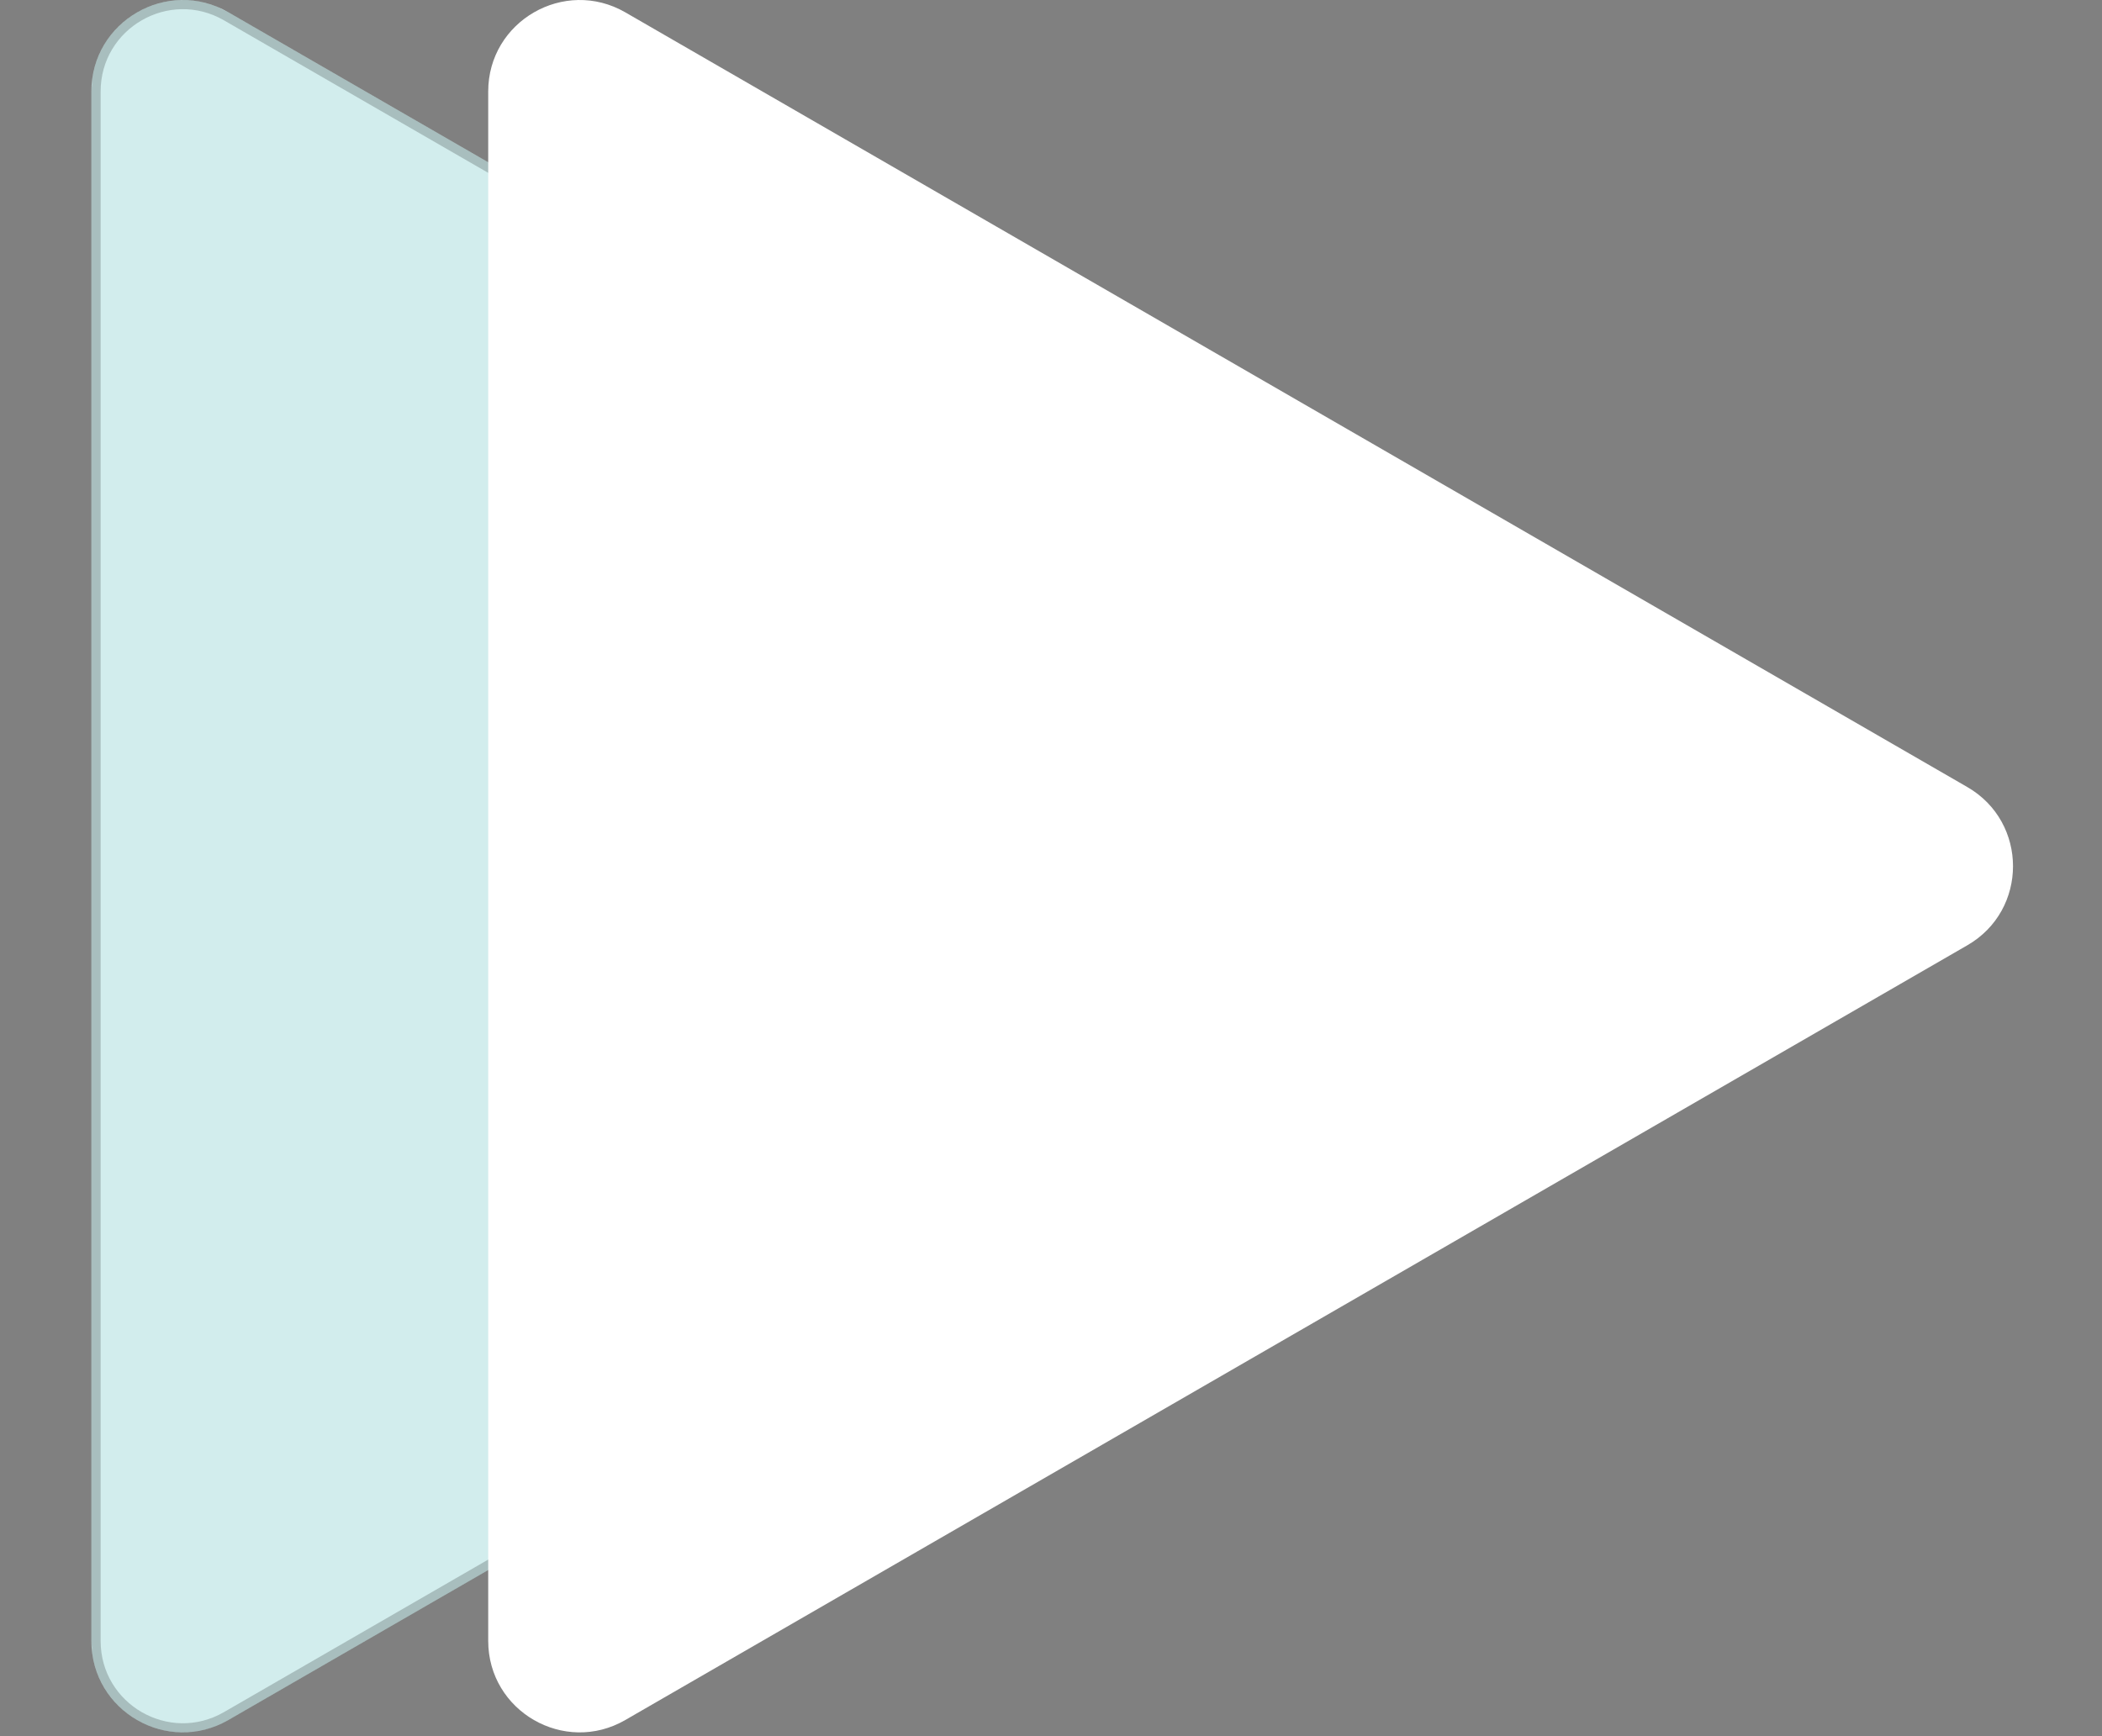 <svg width="23" height="19" viewBox="0 0 23 19" fill="none" xmlns="http://www.w3.org/2000/svg">
<rect x="0" y="0" width="23" height="19" fill="#808080" stroke="none"/>
<path d="M17.184 8.613C17.851 8.998 17.851 9.961 17.184 10.345L2.5 18.823C1.833 19.208 1 18.727 1 17.957L1 1.001C1 0.232 1.833 -0.249 2.5 0.135L17.184 8.613Z" fill="#D2EDED"/>
<path d="M17.185 8.614C17.851 8.999 17.851 9.96 17.185 10.345L2.5 18.824C1.875 19.184 1.104 18.784 1.01 18.098L1 17.957L1.101 17.957C1.101 18.65 1.85 19.083 2.45 18.737L17.135 10.259C17.735 9.913 17.735 9.046 17.135 8.7L2.45 0.222C1.85 -0.124 1.101 0.309 1.101 1.001L1 1.001L1.01 0.861C1.097 0.22 1.776 -0.171 2.374 0.074L2.5 0.135L17.185 8.614ZM1.101 17.957L1 17.957L1 1.001L1.101 1.001L1.101 17.957Z" fill="black" fill-opacity="0.2"/>
<path d="M21.526 8.613C22.193 8.998 22.193 9.961 21.526 10.345L6.842 18.823C6.176 19.208 5.342 18.727 5.342 17.957L5.342 1.001C5.342 0.232 6.176 -0.249 6.842 0.135L21.526 8.613Z" fill="white"/>
</svg>
